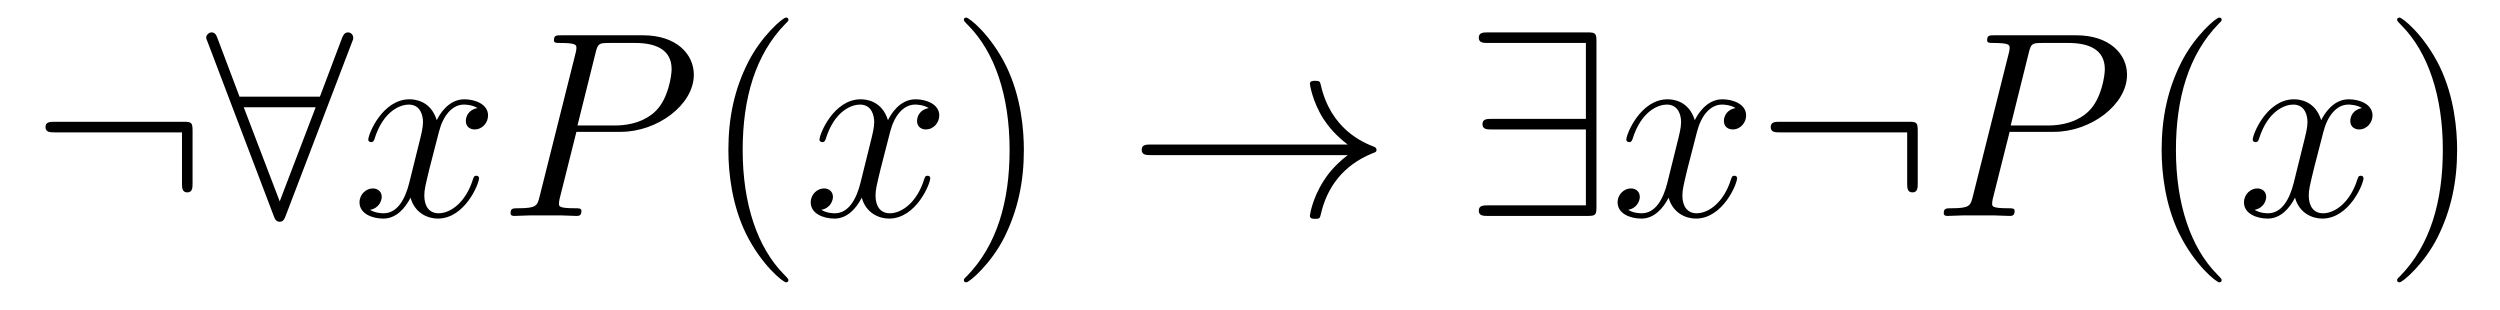 <?xml version='1.0' encoding='UTF-8'?>
<!-- This file was generated by dvisvgm 2.8.1 -->
<svg version='1.1' xmlns='http://www.w3.org/2000/svg' xmlns:xlink='http://www.w3.org/1999/xlink' width='113pt' height='14pt' viewBox='0 -14 113 14'>
<g id='page1'>
<g transform='matrix(1 0 0 -1 -127 650)'>
<path d='M135.704 658.065C135.704 658.46 135.668 658.496 135.286 658.496H129.476C129.273 658.496 129.057 658.496 129.057 658.257C129.057 658.017 129.273 658.017 129.476 658.017H135.226V655.734C135.226 655.519 135.226 655.304 135.465 655.304C135.704 655.304 135.704 655.519 135.704 655.734V658.065ZM142.906 662.082C142.966 662.213 142.966 662.237 142.966 662.297C142.966 662.417 142.871 662.536 142.727 662.536C142.572 662.536 142.5 662.393 142.452 662.261L141.46 659.631H137.826L136.834 662.261C136.774 662.428 136.714 662.536 136.559 662.536C136.44 662.536 136.32 662.417 136.32 662.297C136.32 662.273 136.32 662.249 136.392 662.082L139.368 654.252C139.428 654.085 139.488 653.977 139.643 653.977C139.811 653.977 139.858 654.108 139.906 654.228L142.906 662.082ZM138.017 659.153H141.269L139.643 654.897L138.017 659.153Z'/>
<path d='M148.582 659.117C148.199 659.046 148.056 658.759 148.056 658.532C148.056 658.245 148.283 658.149 148.45 658.149C148.809 658.149 149.06 658.46 149.06 658.782C149.06 659.285 148.486 659.512 147.984 659.512C147.255 659.512 146.848 658.794 146.741 658.567C146.466 659.464 145.725 659.512 145.51 659.512C144.29 659.512 143.645 657.946 143.645 657.683C143.645 657.635 143.693 657.575 143.776 657.575C143.872 657.575 143.896 657.647 143.92 657.695C144.326 659.022 145.127 659.273 145.474 659.273C146.012 659.273 146.119 658.771 146.119 658.484C146.119 658.221 146.048 657.946 145.904 657.372L145.498 655.734C145.318 655.017 144.972 654.36 144.338 654.36C144.278 654.36 143.98 654.36 143.728 654.515C144.159 654.599 144.254 654.957 144.254 655.101C144.254 655.34 144.075 655.483 143.848 655.483C143.561 655.483 143.25 655.232 143.25 654.85C143.25 654.348 143.812 654.12 144.326 654.12C144.9 654.12 145.307 654.575 145.557 655.065C145.749 654.36 146.347 654.12 146.789 654.12C148.008 654.12 148.653 655.687 148.653 655.949C148.653 656.009 148.606 656.057 148.534 656.057C148.427 656.057 148.414 655.997 148.379 655.902C148.056 654.85 147.363 654.36 146.825 654.36C146.406 654.36 146.179 654.67 146.179 655.16C146.179 655.423 146.227 655.615 146.418 656.404L146.837 658.029C147.016 658.747 147.422 659.273 147.972 659.273C147.996 659.273 148.331 659.273 148.582 659.117ZM153.054 658.041H155.062C156.712 658.041 158.361 659.261 158.361 660.623C158.361 661.556 157.573 662.405 156.066 662.405H152.372C152.146 662.405 152.038 662.405 152.038 662.178C152.038 662.058 152.146 662.058 152.325 662.058C153.054 662.058 153.054 661.962 153.054 661.831C153.054 661.807 153.054 661.735 153.006 661.556L151.392 655.125C151.285 654.706 151.261 654.587 150.424 654.587C150.197 654.587 150.077 654.587 150.077 654.372C150.077 654.24 150.185 654.24 150.257 654.24C150.484 654.24 150.723 654.264 150.95 654.264H152.349C152.576 654.264 152.827 654.24 153.054 654.24C153.15 654.24 153.281 654.24 153.281 654.467C153.281 654.587 153.173 654.587 152.994 654.587C152.277 654.587 152.265 654.67 152.265 654.79C152.265 654.85 152.277 654.933 152.289 654.993L153.054 658.041ZM153.915 661.592C154.022 662.034 154.07 662.058 154.536 662.058H155.72C156.616 662.058 157.357 661.771 157.357 660.874C157.357 660.564 157.202 659.547 156.652 658.998C156.449 658.782 155.875 658.328 154.787 658.328H153.102L153.915 661.592Z'/>
<path d='M162.637 651.335C162.637 651.371 162.637 651.395 162.434 651.598C161.238 652.806 160.569 654.778 160.569 657.217C160.569 659.536 161.131 661.532 162.518 662.943C162.637 663.05 162.637 663.074 162.637 663.11C162.637 663.182 162.577 663.206 162.529 663.206C162.374 663.206 161.394 662.345 160.808 661.173C160.198 659.966 159.923 658.687 159.923 657.217C159.923 656.152 160.091 654.73 160.712 653.451C161.418 652.017 162.398 651.239 162.529 651.239C162.577 651.239 162.637 651.263 162.637 651.335Z'/>
<path d='M168.977 659.117C168.594 659.046 168.451 658.759 168.451 658.532C168.451 658.245 168.678 658.149 168.845 658.149C169.204 658.149 169.455 658.46 169.455 658.782C169.455 659.285 168.881 659.512 168.379 659.512C167.65 659.512 167.243 658.794 167.136 658.567C166.861 659.464 166.119 659.512 165.905 659.512C164.685 659.512 164.04 657.946 164.04 657.683C164.04 657.635 164.087 657.575 164.171 657.575C164.267 657.575 164.291 657.647 164.315 657.695C164.721 659.022 165.522 659.273 165.869 659.273C166.407 659.273 166.514 658.771 166.514 658.484C166.514 658.221 166.442 657.946 166.299 657.372L165.893 655.734C165.713 655.017 165.367 654.36 164.733 654.36C164.673 654.36 164.375 654.36 164.123 654.515C164.554 654.599 164.649 654.957 164.649 655.101C164.649 655.34 164.47 655.483 164.243 655.483C163.956 655.483 163.645 655.232 163.645 654.85C163.645 654.348 164.207 654.12 164.721 654.12C165.295 654.12 165.701 654.575 165.952 655.065C166.144 654.36 166.741 654.12 167.184 654.12C168.403 654.12 169.048 655.687 169.048 655.949C169.048 656.009 169 656.057 168.929 656.057C168.821 656.057 168.809 655.997 168.774 655.902C168.451 654.85 167.757 654.36 167.22 654.36C166.801 654.36 166.574 654.67 166.574 655.16C166.574 655.423 166.622 655.615 166.813 656.404L167.231 658.029C167.411 658.747 167.817 659.273 168.367 659.273C168.391 659.273 168.726 659.273 168.977 659.117Z'/>
<path d='M173.279 657.217C173.279 658.125 173.16 659.607 172.49 660.994C171.785 662.428 170.805 663.206 170.673 663.206C170.625 663.206 170.566 663.182 170.566 663.11C170.566 663.074 170.566 663.05 170.769 662.847C171.964 661.64 172.634 659.667 172.634 657.228C172.634 654.909 172.072 652.913 170.685 651.502C170.566 651.395 170.566 651.371 170.566 651.335C170.566 651.263 170.625 651.239 170.673 651.239C170.828 651.239 171.809 652.1 172.395 653.272C173.004 654.491 173.279 655.782 173.279 657.217Z'/>
<path d='M187.916 656.989C187.259 656.487 186.936 655.997 186.84 655.842C186.303 655.017 186.207 654.264 186.207 654.252C186.207 654.108 186.351 654.108 186.446 654.108C186.649 654.108 186.661 654.132 186.709 654.348C186.984 655.519 187.689 656.523 189.04 657.073C189.184 657.121 189.219 657.145 189.219 657.228S189.148 657.348 189.124 657.36C188.598 657.563 187.151 658.161 186.697 660.169C186.661 660.313 186.649 660.348 186.446 660.348C186.351 660.348 186.207 660.348 186.207 660.205C186.207 660.181 186.315 659.428 186.817 658.627C187.056 658.268 187.402 657.85 187.916 657.468H179.034C178.819 657.468 178.604 657.468 178.604 657.228C178.604 656.989 178.819 656.989 179.034 656.989H187.916Z'/>
<path d='M199.16 662.106C199.16 662.5 199.124 662.536 198.742 662.536H194.258C194.056 662.536 193.841 662.536 193.841 662.297C193.841 662.058 194.056 662.058 194.258 662.058H198.682V658.627H194.426C194.222 658.627 194.008 658.627 194.008 658.388S194.222 658.149 194.426 658.149H198.682V654.718H194.258C194.056 654.718 193.841 654.718 193.841 654.479S194.056 654.24 194.258 654.24H198.742C199.124 654.24 199.16 654.276 199.16 654.67V662.106Z'/>
<path d='M205.447 659.117C205.064 659.046 204.92 658.759 204.92 658.532C204.92 658.245 205.148 658.149 205.315 658.149C205.674 658.149 205.925 658.46 205.925 658.782C205.925 659.285 205.351 659.512 204.848 659.512C204.12 659.512 203.713 658.794 203.605 658.567C203.33 659.464 202.59 659.512 202.374 659.512C201.155 659.512 200.509 657.946 200.509 657.683C200.509 657.635 200.557 657.575 200.641 657.575C200.737 657.575 200.761 657.647 200.784 657.695C201.191 659.022 201.992 659.273 202.338 659.273C202.877 659.273 202.985 658.771 202.985 658.484C202.985 658.221 202.913 657.946 202.769 657.372L202.363 655.734C202.183 655.017 201.836 654.36 201.203 654.36C201.143 654.36 200.844 654.36 200.593 654.515C201.024 654.599 201.119 654.957 201.119 655.101C201.119 655.34 200.94 655.483 200.713 655.483C200.426 655.483 200.116 655.232 200.116 654.85C200.116 654.348 200.677 654.12 201.191 654.12C201.764 654.12 202.171 654.575 202.422 655.065C202.614 654.36 203.212 654.12 203.653 654.12C204.872 654.12 205.518 655.687 205.518 655.949C205.518 656.009 205.47 656.057 205.399 656.057C205.291 656.057 205.279 655.997 205.243 655.902C204.92 654.85 204.227 654.36 203.689 654.36C203.272 654.36 203.044 654.67 203.044 655.16C203.044 655.423 203.092 655.615 203.282 656.404L203.701 658.029C203.881 658.747 204.287 659.273 204.838 659.273C204.862 659.273 205.195 659.273 205.447 659.117Z'/>
<path d='M213.682 658.065C213.682 658.46 213.647 658.496 213.264 658.496H207.454C207.251 658.496 207.036 658.496 207.036 658.257C207.036 658.017 207.251 658.017 207.454 658.017H213.204V655.734C213.204 655.519 213.204 655.304 213.443 655.304S213.682 655.519 213.682 655.734V658.065Z'/>
<path d='M217.835 658.041H219.842C221.492 658.041 223.142 659.261 223.142 660.623C223.142 661.556 222.353 662.405 220.847 662.405H217.153C216.926 662.405 216.818 662.405 216.818 662.178C216.818 662.058 216.926 662.058 217.105 662.058C217.835 662.058 217.835 661.962 217.835 661.831C217.835 661.807 217.835 661.735 217.787 661.556L216.173 655.125C216.065 654.706 216.042 654.587 215.204 654.587C214.978 654.587 214.858 654.587 214.858 654.372C214.858 654.24 214.966 654.24 215.038 654.24C215.264 654.24 215.503 654.264 215.73 654.264H217.129C217.356 654.264 217.607 654.24 217.835 654.24C217.93 654.24 218.062 654.24 218.062 654.467C218.062 654.587 217.954 654.587 217.775 654.587C217.057 654.587 217.045 654.67 217.045 654.79C217.045 654.85 217.057 654.933 217.069 654.993L217.835 658.041ZM218.695 661.592C218.803 662.034 218.85 662.058 219.317 662.058H220.5C221.396 662.058 222.138 661.771 222.138 660.874C222.138 660.564 221.983 659.547 221.432 658.998C221.23 658.782 220.656 658.328 219.568 658.328H217.883L218.695 661.592Z'/>
<path d='M227.419 651.335C227.419 651.371 227.419 651.395 227.216 651.598C226.021 652.806 225.352 654.778 225.352 657.217C225.352 659.536 225.913 661.532 227.3 662.943C227.419 663.05 227.419 663.074 227.419 663.11C227.419 663.182 227.36 663.206 227.312 663.206C227.156 663.206 226.176 662.345 225.59 661.173C224.981 659.966 224.706 658.687 224.706 657.217C224.706 656.152 224.874 654.73 225.496 653.451C226.2 652.017 227.18 651.239 227.312 651.239C227.36 651.239 227.419 651.263 227.419 651.335Z'/>
<path d='M233.76 659.117C233.377 659.046 233.233 658.759 233.233 658.532C233.233 658.245 233.461 658.149 233.628 658.149C233.987 658.149 234.238 658.46 234.238 658.782C234.238 659.285 233.664 659.512 233.161 659.512C232.433 659.512 232.026 658.794 231.918 658.567C231.643 659.464 230.903 659.512 230.687 659.512C229.468 659.512 228.822 657.946 228.822 657.683C228.822 657.635 228.87 657.575 228.954 657.575C229.05 657.575 229.074 657.647 229.097 657.695C229.504 659.022 230.305 659.273 230.652 659.273C231.19 659.273 231.298 658.771 231.298 658.484C231.298 658.221 231.226 657.946 231.082 657.372L230.676 655.734C230.496 655.017 230.149 654.36 229.516 654.36C229.456 654.36 229.157 654.36 228.906 654.515C229.337 654.599 229.432 654.957 229.432 655.101C229.432 655.34 229.253 655.483 229.026 655.483C228.739 655.483 228.428 655.232 228.428 654.85C228.428 654.348 228.99 654.12 229.504 654.12C230.077 654.12 230.484 654.575 230.735 655.065C230.927 654.36 231.524 654.12 231.966 654.12C233.185 654.12 233.831 655.687 233.831 655.949C233.831 656.009 233.783 656.057 233.712 656.057C233.604 656.057 233.592 655.997 233.556 655.902C233.233 654.85 232.54 654.36 232.002 654.36C231.584 654.36 231.356 654.67 231.356 655.16C231.356 655.423 231.404 655.615 231.595 656.404L232.014 658.029C232.194 658.747 232.6 659.273 233.15 659.273C233.174 659.273 233.508 659.273 233.76 659.117Z'/>
<path d='M238.062 657.217C238.062 658.125 237.942 659.607 237.274 660.994C236.568 662.428 235.588 663.206 235.456 663.206C235.408 663.206 235.349 663.182 235.349 663.11C235.349 663.074 235.349 663.05 235.552 662.847C236.747 661.64 237.416 659.667 237.416 657.228C237.416 654.909 236.855 652.913 235.468 651.502C235.349 651.395 235.349 651.371 235.349 651.335C235.349 651.263 235.408 651.239 235.456 651.239C235.612 651.239 236.592 652.1 237.178 653.272C237.787 654.491 238.062 655.782 238.062 657.217Z'/>
</g>
</g>
</svg>